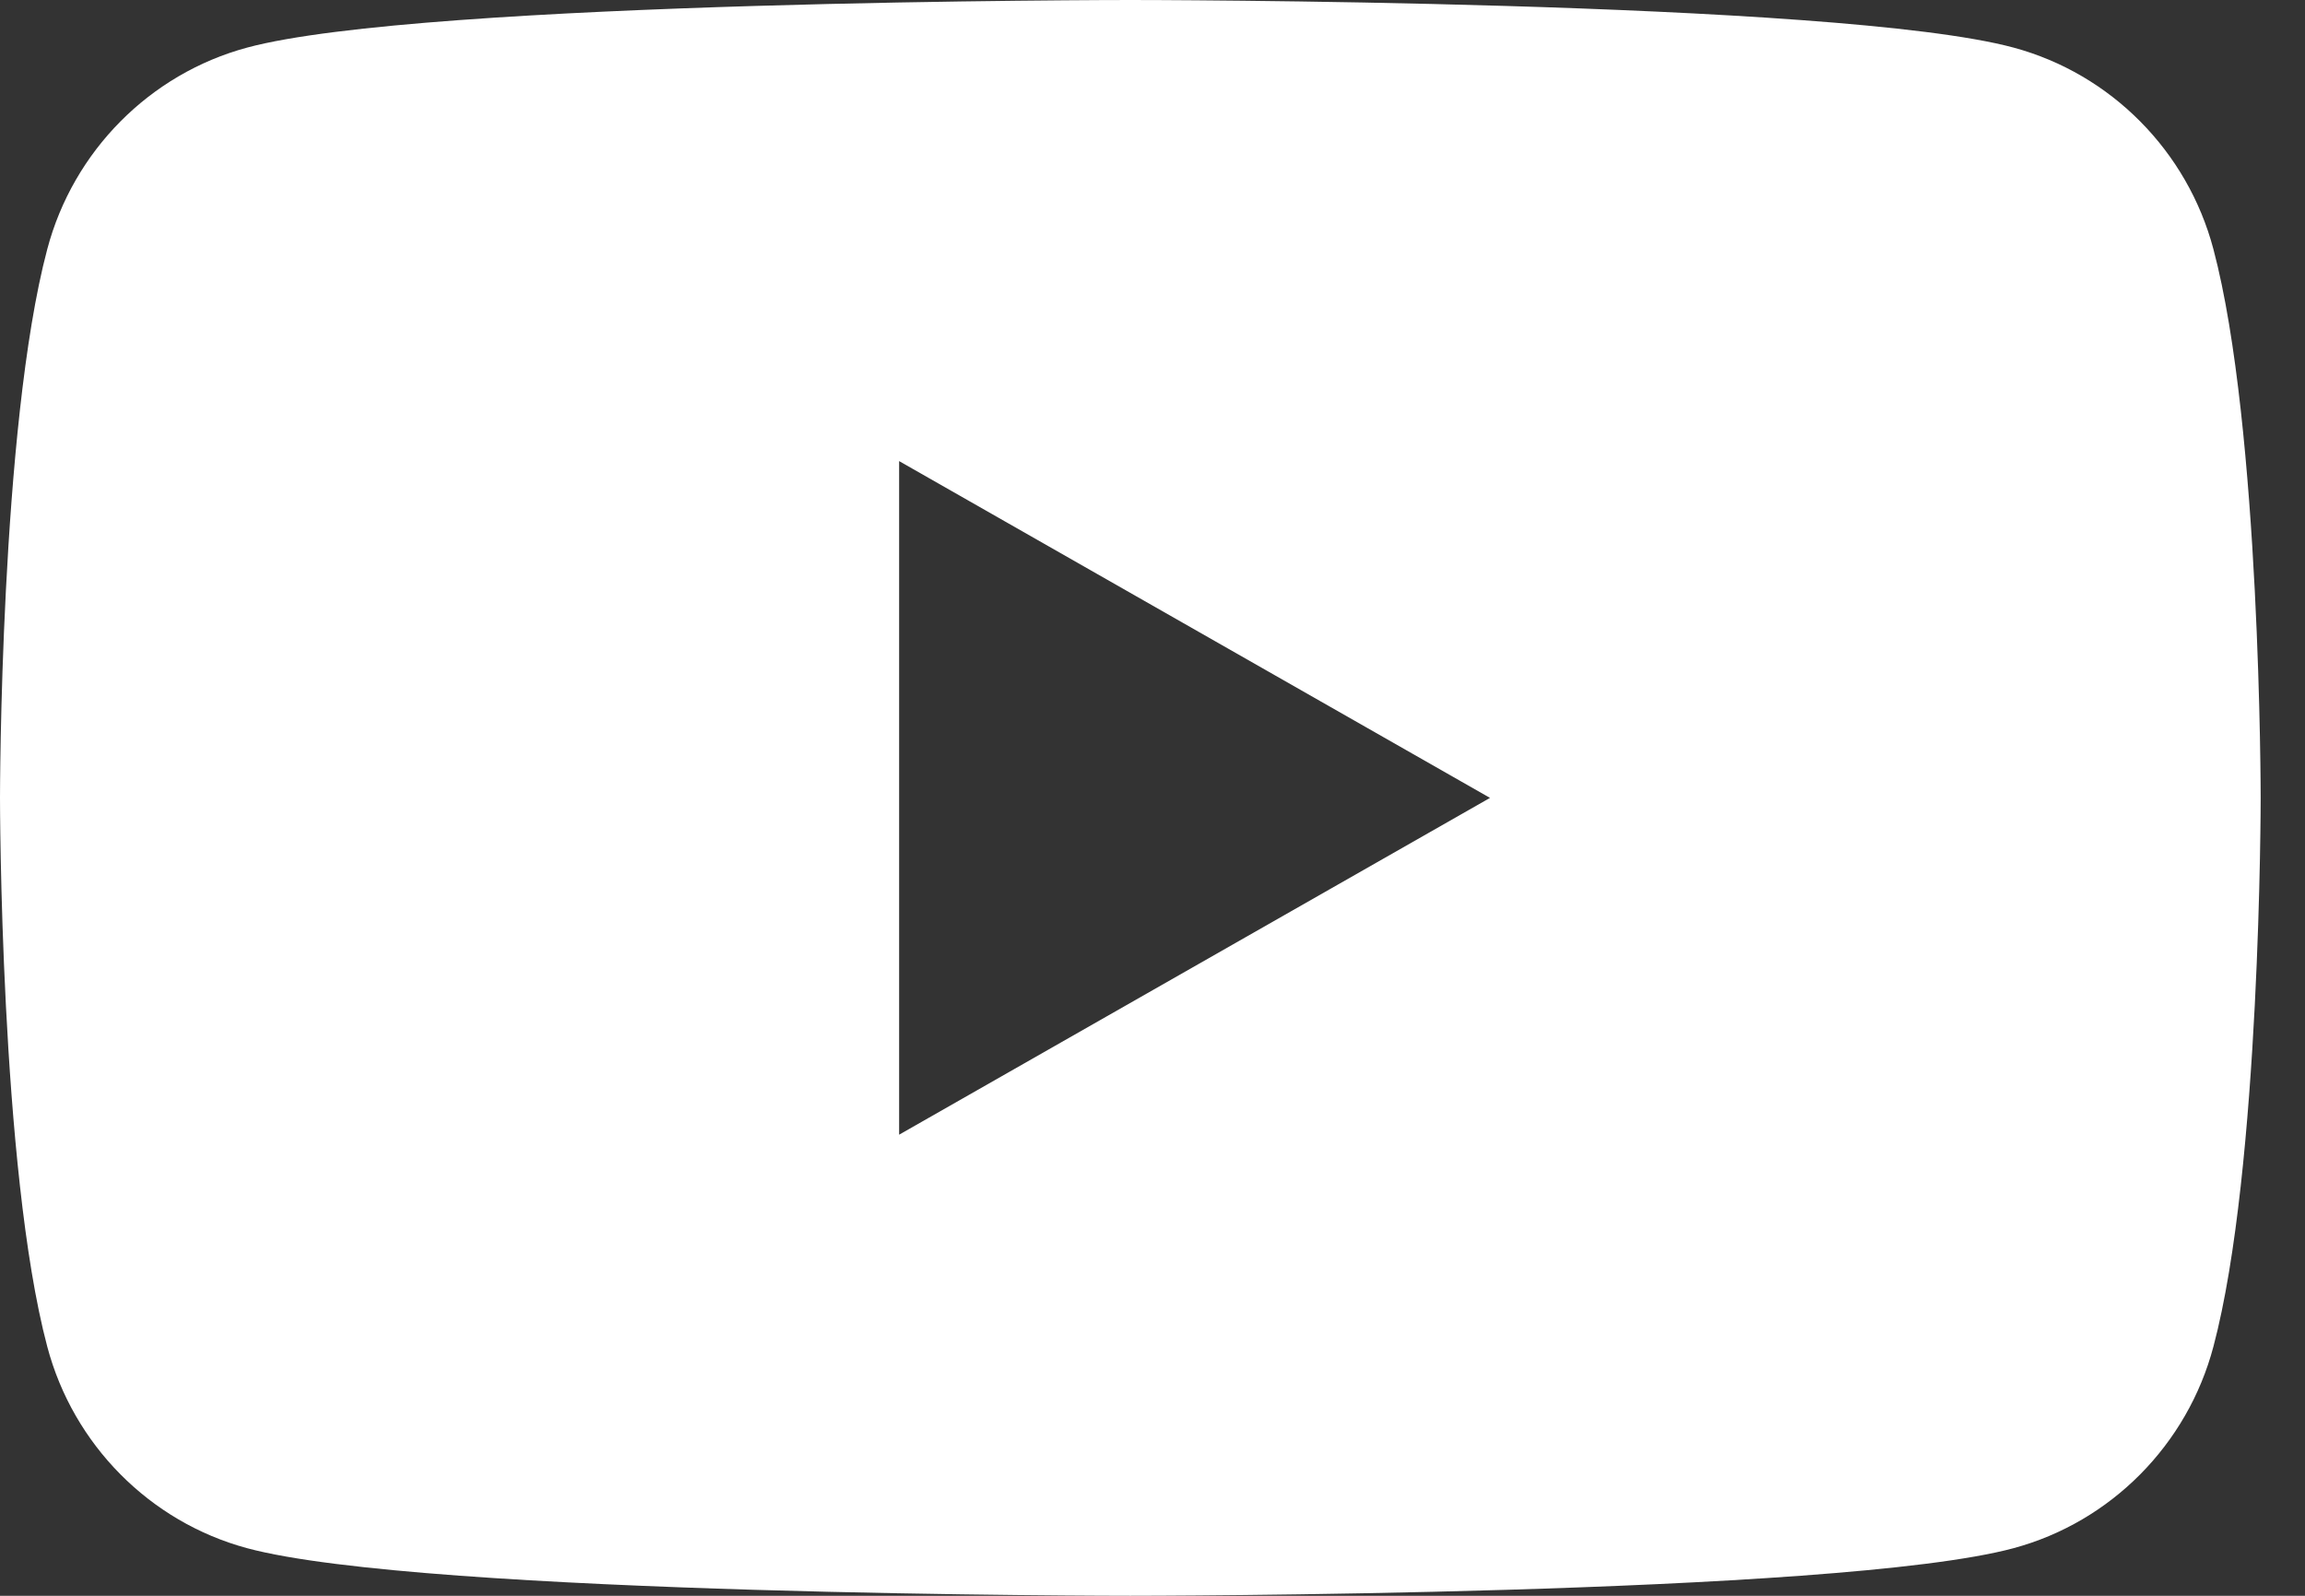 <svg width="26" height="18" viewBox="0 0 26 18" fill="none" xmlns="http://www.w3.org/2000/svg">
<rect x="0" y="0" width="26" height="18" fill="#333333" stroke="none"/>
<g id="g10">
<g id="g12">
<path id="path14" d="M10.142 12.799V5.201L16.807 9L10.142 12.799ZM24.967 2.811C24.674 1.704 23.81 0.833 22.713 0.537C20.724 0 12.75 0 12.75 0C12.75 0 4.776 0 2.787 0.537C1.69 0.833 0.826 1.704 0.533 2.811C0 4.816 0 9 0 9C0 9 0 13.184 0.533 15.189C0.826 16.296 1.69 17.167 2.787 17.463C4.776 18 12.75 18 12.75 18C12.75 18 20.724 18 22.713 17.463C23.81 17.167 24.674 16.296 24.967 15.189C25.5 13.184 25.5 9 25.5 9C25.5 9 25.5 4.816 24.967 2.811Z" fill="white"/>
</g>
</g>
</svg>
